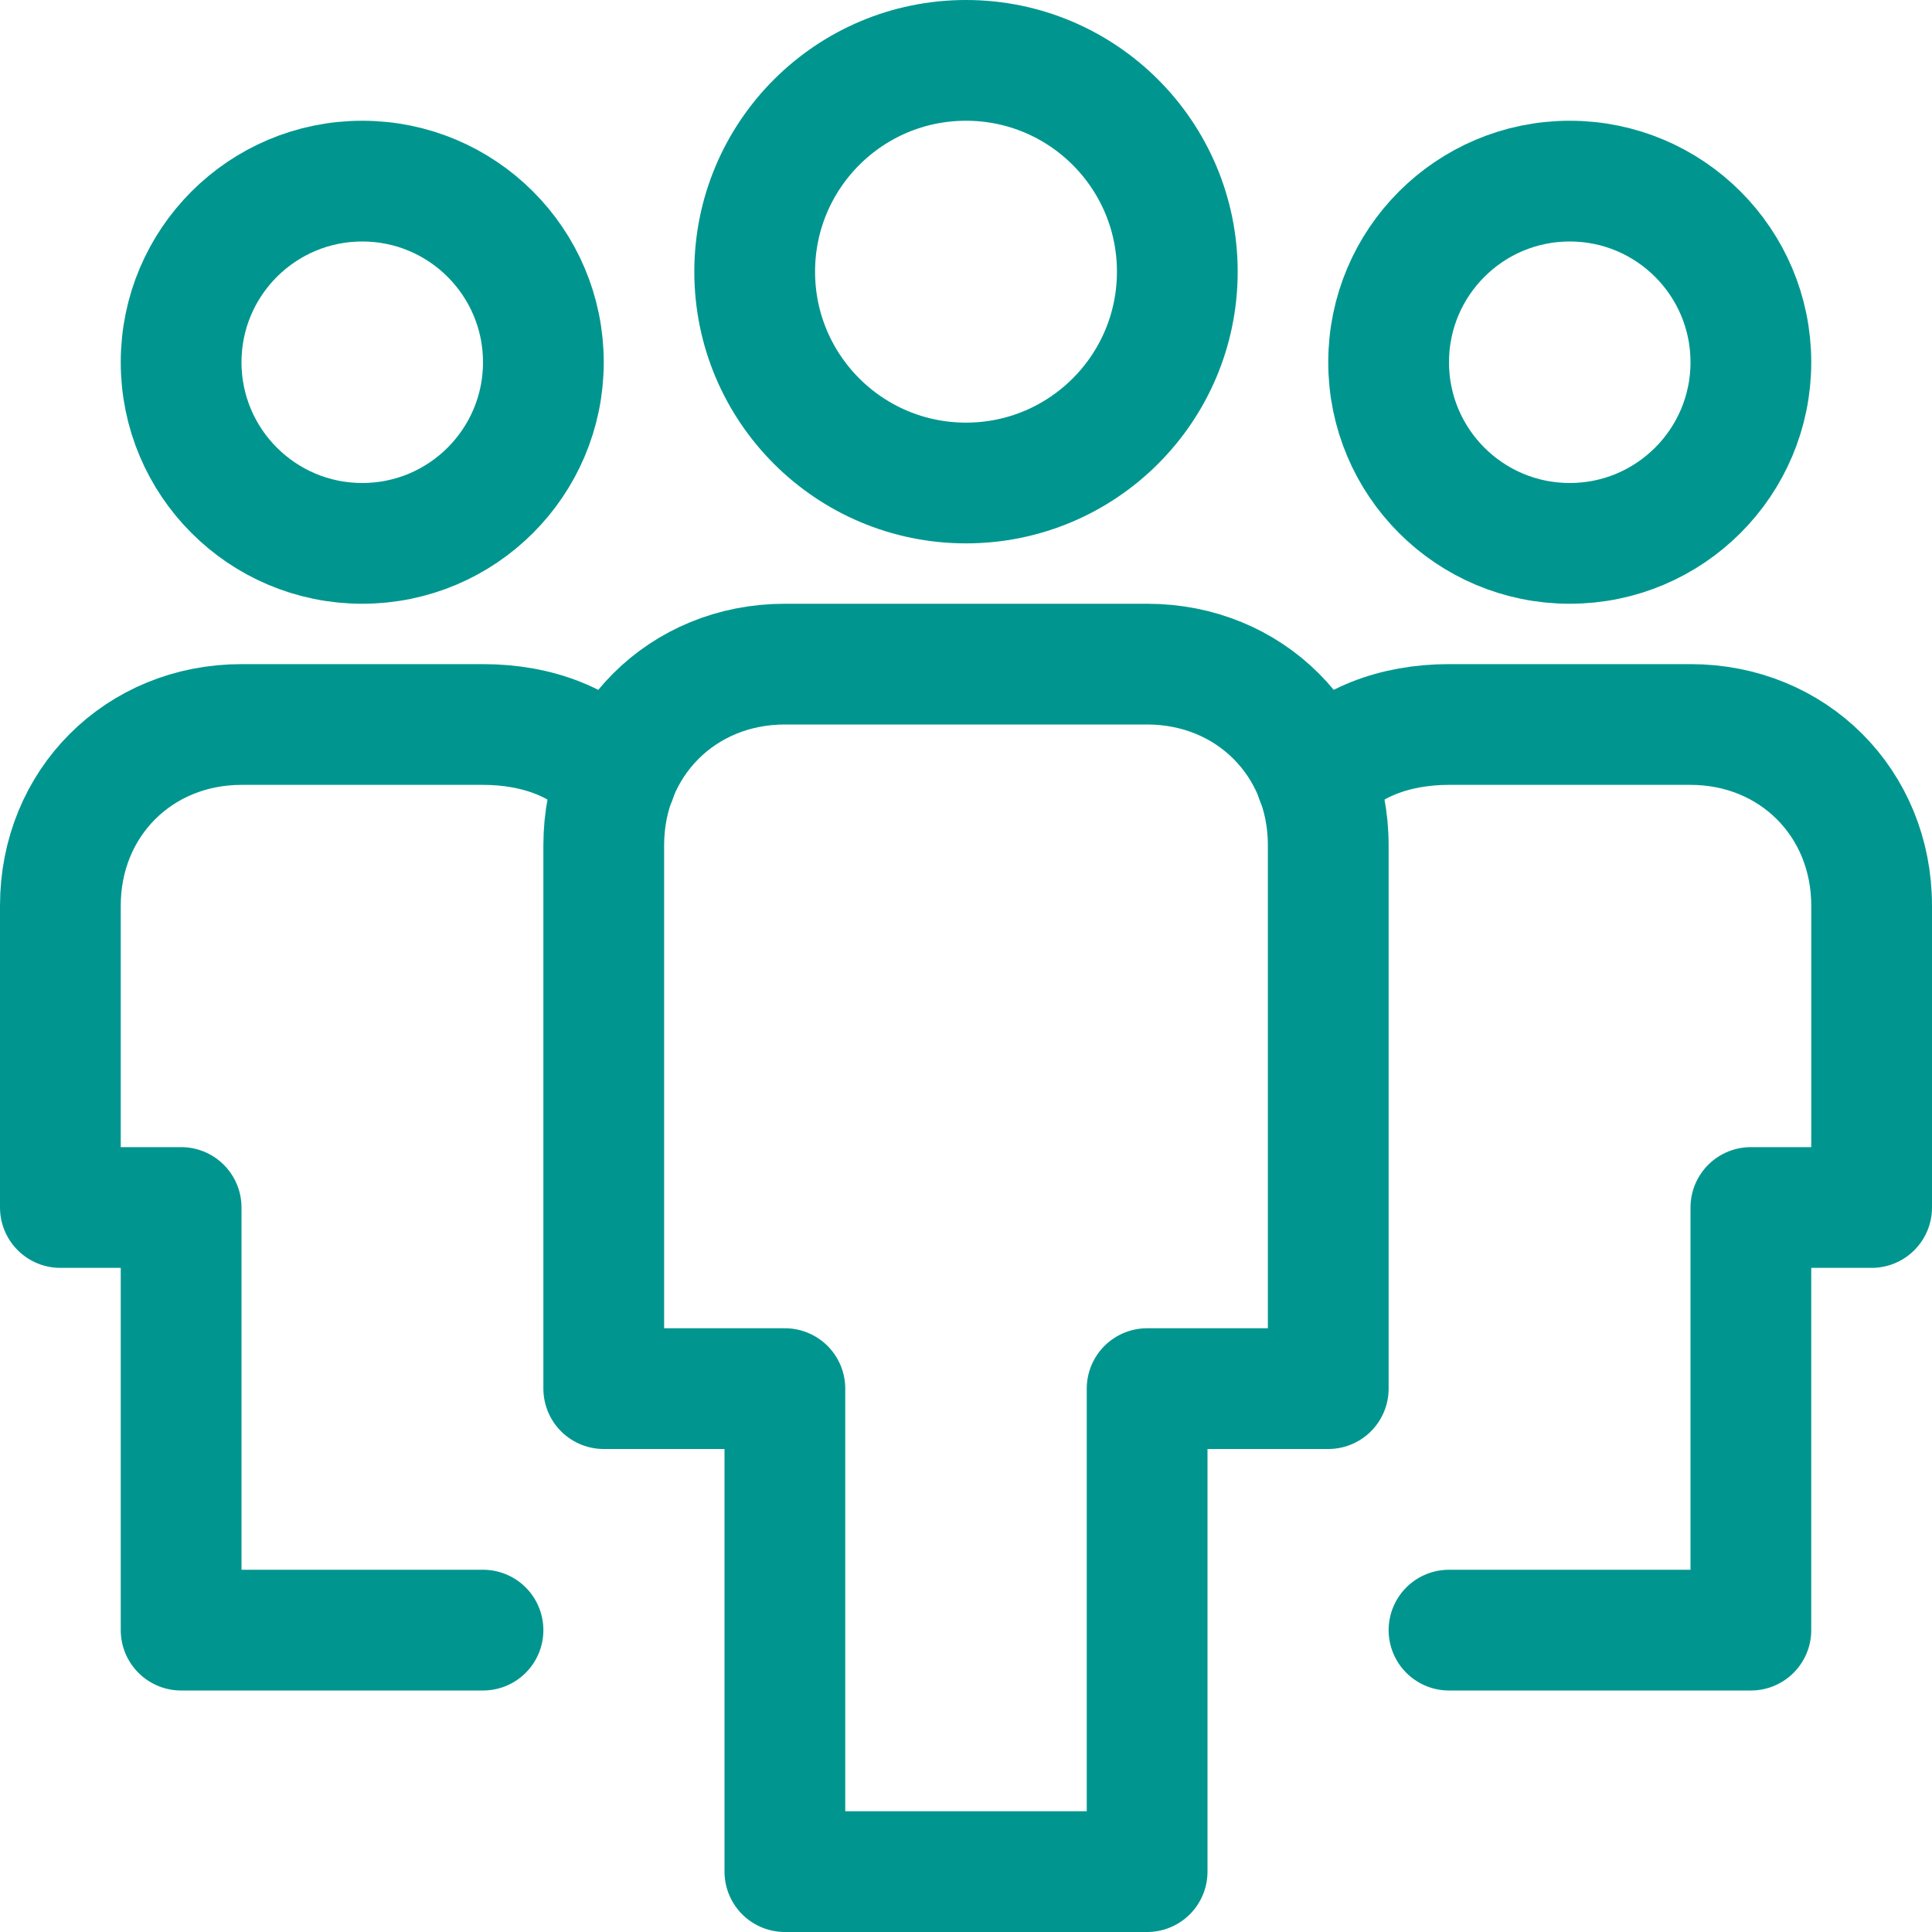 <?xml version="1.0" encoding="UTF-8"?>
<svg xmlns="http://www.w3.org/2000/svg" version="1.1" viewBox="0 0 32 32"><path fill="none" stroke="#002c77" stroke-linecap="round" stroke-linejoin="round" stroke-width="2" d="M10.2 12.9c-.5-.6-1.3-.9-2.2-.9H4c-1.7 0-3 1.3-3 3v5h2v7h5" style="stroke: #00968f;"/><circle cx="6" cy="6" r="3" fill="none" stroke="#002c77" stroke-linecap="round" stroke-linejoin="round" stroke-width="2" style="stroke: #00968f;"/><path fill="none" stroke="#002c77" stroke-linecap="round" stroke-linejoin="round" stroke-width="2" d="M21.8 12.9c.5-.6 1.3-.9 2.2-.9h4c1.7 0 3 1.3 3 3v5h-2v7h-5" style="stroke: #00968f;"/><circle cx="26" cy="6" r="3" fill="none" stroke="#002c77" stroke-linecap="round" stroke-linejoin="round" stroke-width="2" style="stroke: #00968f;"/><path fill="none" stroke="#002c77" stroke-linecap="round" stroke-linejoin="round" stroke-width="2" d="M19 31h-6v-8h-3v-9c0-1.7 1.3-3 3-3h6c1.7 0 3 1.3 3 3v9h-3z" style="stroke: #00968f;"/><circle cx="16" cy="4.5" r="3.5" fill="none" stroke="#002c77" stroke-linecap="round" stroke-linejoin="round" stroke-width="2" style="stroke: #00968f;"/></svg>
